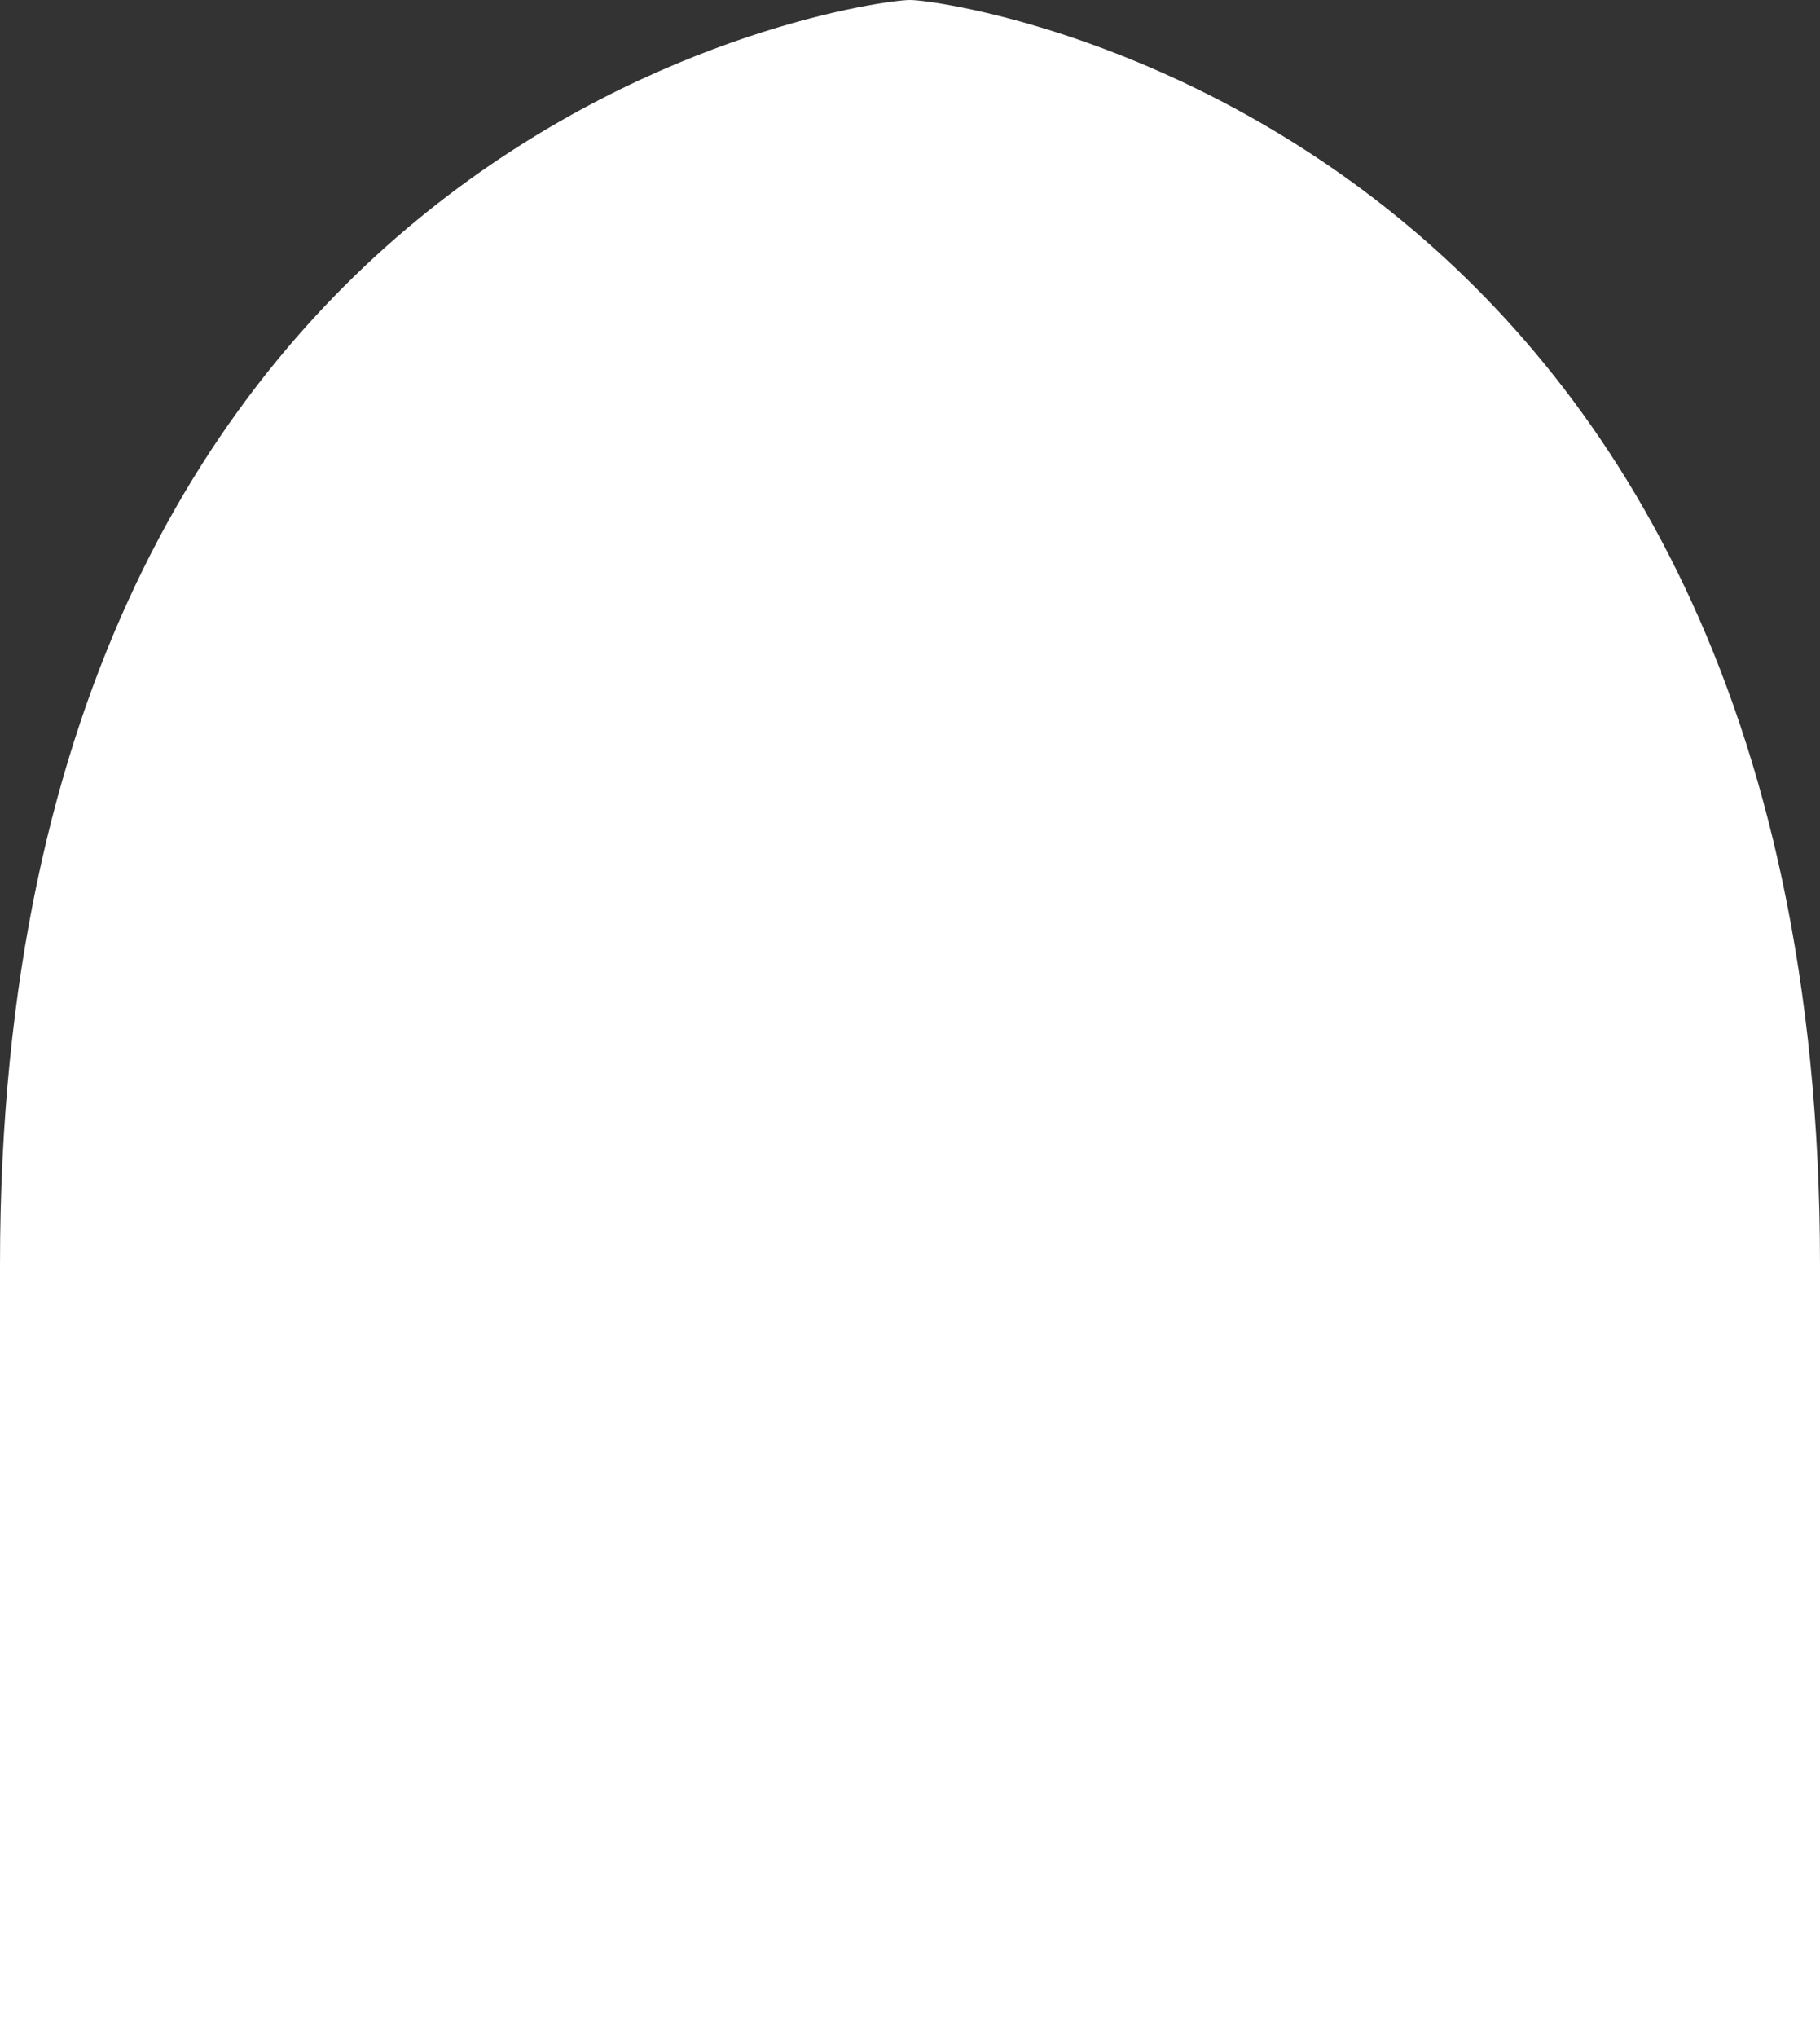 <?xml version="1.0" encoding="UTF-8"?> <svg xmlns="http://www.w3.org/2000/svg" width="463" height="518" viewBox="0 0 463 518" fill="none"><rect x="0" y="0" width="463" height="518" fill="#333333" stroke="none"/><path d="M0 321.5C0 31 219.5 0 231.5 -7.62939e-06C243.5 -1.52588e-05 463 32 463 321.5V518H0V321.5Z" fill="white"></path></svg> 